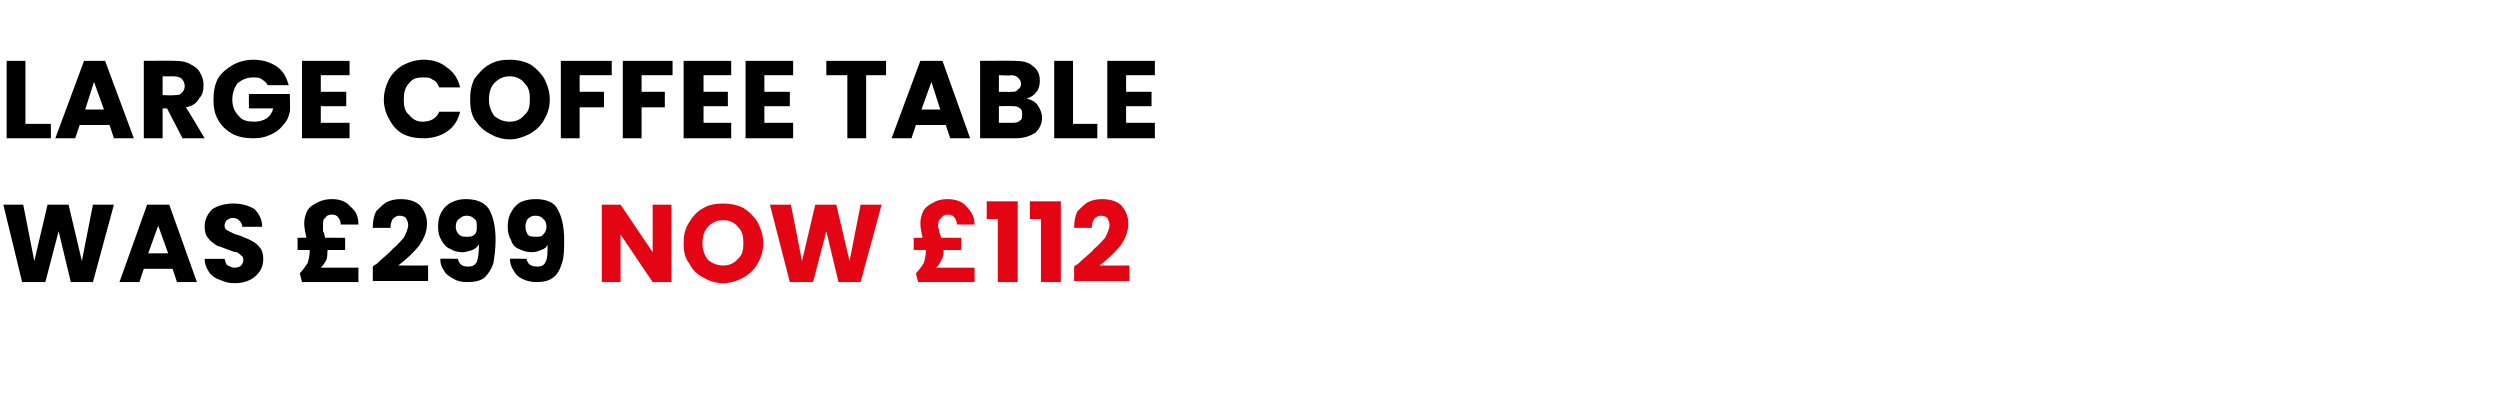 <?xml version="1.0" standalone="no"?><!DOCTYPE svg PUBLIC "-//W3C//DTD SVG 1.1//EN" "http://www.w3.org/Graphics/SVG/1.1/DTD/svg11.dtd"><svg xmlns="http://www.w3.org/2000/svg" version="1.1" width="226px" height="35.5px" viewBox="0 -2 226 35.5" style="top:-2px">  <desc>Large coffee table was £299 now £112</desc>  <defs/>  <g id="Polygon55013">    <path d="M 60.7 23.5 L 59 23.5 L 56.1 19.2 L 56.1 23.5 L 54.4 23.5 L 54.4 16.5 L 56.1 16.5 L 59 20.8 L 59 16.5 L 60.7 16.5 L 60.7 23.5 Z M 65.4 23.6 C 64.7 23.6 64.1 23.4 63.6 23.1 C 63 22.8 62.6 22.4 62.3 21.8 C 61.9 21.3 61.8 20.7 61.8 20 C 61.8 19.3 61.9 18.7 62.3 18.1 C 62.6 17.6 63 17.1 63.6 16.8 C 64.1 16.5 64.7 16.4 65.4 16.4 C 66 16.4 66.6 16.5 67.2 16.8 C 67.7 17.1 68.2 17.6 68.5 18.1 C 68.8 18.7 69 19.3 69 20 C 69 20.7 68.8 21.3 68.5 21.8 C 68.2 22.4 67.7 22.8 67.2 23.1 C 66.6 23.4 66 23.6 65.4 23.6 C 65.4 23.6 65.4 23.6 65.4 23.6 Z M 65.4 22 C 65.9 22 66.4 21.8 66.7 21.4 C 67.1 21.1 67.2 20.6 67.2 20 C 67.2 19.3 67.1 18.9 66.7 18.5 C 66.4 18.1 65.9 17.9 65.4 17.9 C 64.8 17.9 64.4 18.1 64 18.5 C 63.7 18.8 63.5 19.3 63.5 20 C 63.5 20.6 63.7 21.1 64 21.5 C 64.4 21.8 64.8 22 65.4 22 C 65.4 22 65.4 22 65.4 22 Z M 79.7 16.5 L 77.8 23.5 L 75.8 23.5 L 74.7 18.9 L 73.5 23.5 L 71.4 23.5 L 69.6 16.5 L 71.5 16.5 L 72.5 21.6 L 73.7 16.5 L 75.6 16.5 L 76.8 21.6 L 77.8 16.5 L 79.7 16.5 Z M 88.1 22.2 L 88.1 23.5 L 83 23.5 C 83 23.5 82.78 22.7 82.8 22.7 C 83.1 22.4 83.3 22.1 83.5 21.8 C 83.6 21.5 83.7 21.1 83.7 20.6 C 83.69 20.65 83.7 20.6 83.7 20.6 L 82.6 20.6 L 82.6 19.5 C 82.6 19.5 83.41 19.48 83.4 19.5 C 83.3 19 83.2 18.6 83.2 18.2 C 83.2 17.8 83.3 17.4 83.5 17 C 83.7 16.7 84 16.5 84.4 16.3 C 84.7 16.1 85.2 16 85.6 16 C 86.4 16 87 16.2 87.4 16.7 C 87.8 17.1 88.1 17.6 88.1 18.3 C 88.1 18.3 86.5 18.3 86.5 18.3 C 86.5 18 86.4 17.8 86.3 17.7 C 86.2 17.5 86 17.4 85.7 17.4 C 85.4 17.4 85.2 17.5 85.1 17.7 C 84.9 17.8 84.8 18.1 84.8 18.4 C 84.8 18.6 84.9 18.7 84.9 18.9 C 84.9 19 85 19.2 85.1 19.5 C 85.06 19.48 86.9 19.5 86.9 19.5 L 86.9 20.6 L 85.3 20.6 C 85.3 20.6 85.31 20.66 85.3 20.7 C 85.3 20.9 85.3 21.2 85.1 21.5 C 85 21.7 84.9 22 84.6 22.2 C 84.65 22.2 88.1 22.2 88.1 22.2 Z M 89.2 17.8 L 89.2 16.2 L 92 16.2 L 92 23.5 L 90.2 23.5 L 90.2 17.8 L 89.2 17.8 Z M 93.1 17.8 L 93.1 16.2 L 95.9 16.2 L 95.9 23.5 L 94.1 23.5 L 94.1 17.8 L 93.1 17.8 Z M 97.1 22.1 C 97.3 21.9 97.4 21.9 97.4 21.9 C 98 21.3 98.6 20.9 98.9 20.5 C 99.3 20.2 99.6 19.8 99.9 19.5 C 100.1 19.1 100.3 18.7 100.3 18.3 C 100.3 18.1 100.2 17.9 100.1 17.7 C 100 17.6 99.8 17.5 99.5 17.5 C 99.3 17.5 99.1 17.6 98.9 17.8 C 98.8 18 98.7 18.2 98.7 18.6 C 98.7 18.6 97.1 18.6 97.1 18.6 C 97.1 18 97.2 17.5 97.4 17.1 C 97.7 16.8 98 16.5 98.3 16.3 C 98.7 16.1 99.1 16 99.6 16 C 100.4 16 101 16.2 101.4 16.6 C 101.8 17.1 102 17.6 102 18.2 C 102 19 101.7 19.6 101.3 20.2 C 100.8 20.8 100.2 21.4 99.4 22 C 99.4 22.01 102.1 22 102.1 22 L 102.1 23.4 L 97.1 23.4 L 97.1 22.1 C 97.1 22.1 97.08 22.13 97.1 22.1 Z " stroke="none" fill="#e30513"/>  </g>  <g id="Polygon55012">    <path d="M 10.3 16.5 L 8.4 23.5 L 6.4 23.5 L 5.3 18.9 L 4.1 23.5 L 2 23.5 L 0.3 16.5 L 2.1 16.5 L 3.1 21.6 L 4.3 16.5 L 6.2 16.5 L 7.4 21.6 L 8.4 16.5 L 10.3 16.5 Z M 15.6 22.3 L 13 22.3 L 12.6 23.5 L 10.8 23.5 L 13.3 16.5 L 15.3 16.5 L 17.8 23.5 L 16 23.5 L 15.6 22.3 Z M 15.2 20.9 L 14.3 18.4 L 13.4 20.9 L 15.2 20.9 Z M 21.2 23.6 C 20.7 23.6 20.3 23.5 19.9 23.3 C 19.5 23.2 19.1 22.9 18.9 22.6 C 18.7 22.3 18.5 21.9 18.5 21.4 C 18.5 21.4 20.3 21.4 20.3 21.4 C 20.4 21.7 20.4 21.9 20.6 22 C 20.8 22.1 21 22.2 21.2 22.2 C 21.5 22.2 21.7 22.1 21.8 22 C 21.9 21.9 22 21.7 22 21.5 C 22 21.4 22 21.2 21.8 21.1 C 21.7 21 21.6 20.9 21.4 20.8 C 21.2 20.8 21 20.7 20.7 20.6 C 20.2 20.4 19.9 20.3 19.6 20.2 C 19.3 20 19 19.8 18.8 19.5 C 18.6 19.3 18.5 18.9 18.5 18.5 C 18.5 17.8 18.8 17.3 19.2 16.9 C 19.7 16.6 20.3 16.4 21.1 16.4 C 21.9 16.4 22.5 16.6 23 16.9 C 23.4 17.3 23.7 17.8 23.7 18.5 C 23.7 18.5 21.9 18.5 21.9 18.5 C 21.9 18.3 21.8 18.1 21.6 17.9 C 21.5 17.8 21.3 17.7 21 17.7 C 20.8 17.7 20.7 17.8 20.5 17.9 C 20.4 18 20.3 18.2 20.3 18.4 C 20.3 18.6 20.4 18.8 20.7 18.9 C 20.9 19 21.2 19.2 21.7 19.3 C 22.1 19.5 22.5 19.6 22.8 19.8 C 23 19.9 23.3 20.1 23.5 20.4 C 23.7 20.6 23.8 21 23.8 21.4 C 23.8 21.8 23.7 22.2 23.5 22.5 C 23.3 22.8 23 23.1 22.6 23.3 C 22.2 23.5 21.8 23.6 21.2 23.6 C 21.2 23.6 21.2 23.6 21.2 23.6 Z M 32.4 22.2 L 32.4 23.5 L 27.3 23.5 C 27.3 23.5 27.1 22.7 27.1 22.7 C 27.4 22.4 27.6 22.1 27.8 21.8 C 27.9 21.5 28 21.1 28 20.6 C 28.01 20.65 28 20.6 28 20.6 L 26.9 20.6 L 26.9 19.5 C 26.9 19.5 27.73 19.48 27.7 19.5 C 27.6 19 27.5 18.6 27.5 18.2 C 27.5 17.8 27.6 17.4 27.8 17 C 28 16.7 28.3 16.5 28.7 16.3 C 29.1 16.1 29.5 16 30 16 C 30.7 16 31.3 16.2 31.7 16.7 C 32.2 17.1 32.4 17.6 32.4 18.3 C 32.4 18.3 30.8 18.3 30.8 18.3 C 30.8 18 30.7 17.8 30.6 17.7 C 30.5 17.5 30.3 17.4 30 17.4 C 29.7 17.4 29.5 17.5 29.4 17.7 C 29.2 17.8 29.2 18.1 29.2 18.4 C 29.2 18.6 29.2 18.7 29.2 18.9 C 29.3 19 29.3 19.2 29.4 19.5 C 29.38 19.48 31.2 19.5 31.2 19.5 L 31.2 20.6 L 29.6 20.6 C 29.6 20.6 29.63 20.66 29.6 20.7 C 29.6 20.9 29.6 21.2 29.5 21.5 C 29.4 21.7 29.2 22 29 22.2 C 28.97 22.2 32.4 22.2 32.4 22.2 Z M 33.7 22.1 C 33.9 21.9 34 21.9 34 21.9 C 34.6 21.3 35.2 20.9 35.5 20.5 C 35.9 20.2 36.2 19.8 36.5 19.5 C 36.7 19.1 36.9 18.7 36.9 18.3 C 36.9 18.1 36.8 17.9 36.7 17.7 C 36.6 17.6 36.4 17.5 36.1 17.5 C 35.9 17.5 35.7 17.6 35.5 17.8 C 35.4 18 35.3 18.2 35.3 18.6 C 35.3 18.6 33.7 18.6 33.7 18.6 C 33.7 18 33.8 17.5 34 17.1 C 34.3 16.8 34.6 16.5 34.9 16.3 C 35.3 16.1 35.7 16 36.2 16 C 37 16 37.6 16.2 38 16.6 C 38.4 17.1 38.6 17.6 38.6 18.2 C 38.6 19 38.3 19.6 37.9 20.2 C 37.4 20.8 36.8 21.4 36 22 C 36 22.01 38.7 22 38.7 22 L 38.7 23.4 L 33.7 23.4 L 33.7 22.1 C 33.7 22.1 33.68 22.13 33.7 22.1 Z M 41.4 21.4 C 41.5 21.9 41.8 22.1 42.3 22.1 C 42.7 22.1 42.9 22 43.1 21.7 C 43.2 21.4 43.3 20.9 43.3 20.1 C 43.1 20.4 42.9 20.5 42.7 20.6 C 42.4 20.7 42.1 20.8 41.8 20.8 C 41.4 20.8 41 20.7 40.7 20.5 C 40.4 20.4 40.1 20.1 39.9 19.7 C 39.7 19.4 39.6 19 39.6 18.5 C 39.6 18 39.7 17.5 39.9 17.2 C 40.1 16.8 40.4 16.5 40.8 16.3 C 41.2 16.1 41.6 16 42.1 16 C 43.1 16 43.8 16.3 44.2 16.9 C 44.6 17.6 44.8 18.5 44.8 19.7 C 44.8 20.5 44.7 21.2 44.6 21.8 C 44.4 22.4 44.1 22.8 43.8 23.1 C 43.4 23.4 42.9 23.5 42.2 23.5 C 41.7 23.5 41.3 23.4 41 23.2 C 40.6 23 40.3 22.8 40.1 22.4 C 39.9 22.1 39.8 21.8 39.8 21.4 C 39.81 21.36 41.4 21.4 41.4 21.4 C 41.4 21.4 41.39 21.36 41.4 21.4 Z M 42.2 19.4 C 42.5 19.4 42.7 19.4 42.9 19.2 C 43.1 19 43.1 18.8 43.1 18.5 C 43.1 18.2 43.1 17.9 42.9 17.8 C 42.7 17.6 42.5 17.5 42.2 17.5 C 41.9 17.5 41.7 17.6 41.5 17.8 C 41.3 17.9 41.2 18.2 41.2 18.5 C 41.2 18.8 41.3 19 41.5 19.2 C 41.7 19.4 41.9 19.4 42.2 19.4 C 42.2 19.4 42.2 19.4 42.2 19.4 Z M 47.6 21.4 C 47.7 21.9 48 22.1 48.6 22.1 C 48.9 22.1 49.2 22 49.3 21.7 C 49.5 21.4 49.5 20.9 49.5 20.1 C 49.4 20.4 49.2 20.5 48.9 20.6 C 48.7 20.7 48.4 20.8 48.1 20.8 C 47.7 20.8 47.3 20.7 46.9 20.5 C 46.6 20.4 46.3 20.1 46.2 19.7 C 46 19.4 45.9 19 45.9 18.5 C 45.9 18 46 17.5 46.2 17.2 C 46.4 16.8 46.7 16.5 47 16.3 C 47.4 16.1 47.9 16 48.4 16 C 49.4 16 50.1 16.3 50.4 16.9 C 50.8 17.6 51 18.5 51 19.7 C 51 20.5 51 21.2 50.8 21.8 C 50.6 22.4 50.4 22.8 50 23.1 C 49.6 23.4 49.1 23.5 48.5 23.5 C 48 23.5 47.6 23.4 47.2 23.2 C 46.8 23 46.6 22.8 46.4 22.4 C 46.2 22.1 46.1 21.8 46.1 21.4 C 46.06 21.36 47.6 21.4 47.6 21.4 C 47.6 21.4 47.64 21.36 47.6 21.4 Z M 48.5 19.4 C 48.7 19.4 49 19.4 49.1 19.2 C 49.3 19 49.4 18.8 49.4 18.5 C 49.4 18.2 49.3 17.9 49.1 17.8 C 49 17.6 48.7 17.5 48.4 17.5 C 48.1 17.5 47.9 17.6 47.7 17.8 C 47.6 17.9 47.5 18.2 47.5 18.5 C 47.5 18.8 47.6 19 47.7 19.2 C 47.9 19.4 48.1 19.4 48.5 19.4 C 48.5 19.4 48.5 19.4 48.5 19.4 Z " stroke="none" fill="#000"/>  </g>  <g id="Polygon55011">    <path d="M 2.3 9.2 L 4.6 9.2 L 4.6 10.5 L 0.6 10.5 L 0.6 3.5 L 2.3 3.5 L 2.3 9.2 Z M 9.9 9.3 L 7.2 9.3 L 6.8 10.5 L 5 10.5 L 7.6 3.5 L 9.5 3.5 L 12.1 10.5 L 10.3 10.5 L 9.9 9.3 Z M 9.4 7.9 L 8.5 5.4 L 7.7 7.9 L 9.4 7.9 Z M 16.5 10.5 L 15.1 7.8 L 14.7 7.8 L 14.7 10.5 L 13 10.5 L 13 3.5 C 13 3.5 15.83 3.48 15.8 3.5 C 16.4 3.5 16.9 3.6 17.2 3.8 C 17.6 4 17.9 4.2 18.1 4.6 C 18.3 4.9 18.4 5.3 18.4 5.7 C 18.4 6.2 18.3 6.6 18 6.9 C 17.8 7.3 17.4 7.6 16.8 7.7 C 16.85 7.72 18.5 10.5 18.5 10.5 L 16.5 10.5 Z M 14.7 6.6 C 14.7 6.6 15.73 6.64 15.7 6.6 C 16 6.6 16.3 6.6 16.4 6.4 C 16.6 6.3 16.7 6 16.7 5.8 C 16.7 5.5 16.6 5.3 16.4 5.1 C 16.3 5 16 4.9 15.7 4.9 C 15.73 4.9 14.7 4.9 14.7 4.9 L 14.7 6.6 Z M 24.2 5.7 C 24.1 5.5 23.9 5.3 23.7 5.2 C 23.5 5 23.2 5 22.9 5 C 22.3 5 21.9 5.2 21.5 5.5 C 21.2 5.9 21 6.4 21 7 C 21 7.6 21.2 8.1 21.6 8.5 C 21.9 8.9 22.4 9 23 9 C 23.4 9 23.8 8.9 24.1 8.7 C 24.4 8.5 24.6 8.2 24.7 7.8 C 24.7 7.8 22.5 7.8 22.5 7.8 L 22.5 6.5 L 26.2 6.5 C 26.2 6.5 26.25 8.13 26.2 8.1 C 26.1 8.6 25.9 9 25.6 9.3 C 25.3 9.7 24.9 10 24.4 10.2 C 24 10.4 23.5 10.5 22.9 10.5 C 22.2 10.5 21.6 10.4 21 10.1 C 20.5 9.8 20 9.4 19.7 8.8 C 19.4 8.3 19.3 7.7 19.3 7 C 19.3 6.3 19.4 5.7 19.7 5.1 C 20 4.6 20.5 4.2 21 3.9 C 21.5 3.6 22.2 3.4 22.9 3.4 C 23.7 3.4 24.4 3.6 25 4 C 25.6 4.4 25.9 5 26.1 5.7 C 26.1 5.7 24.2 5.7 24.2 5.7 Z M 29 4.8 L 29 6.3 L 31.3 6.3 L 31.3 7.6 L 29 7.6 L 29 9.1 L 31.6 9.1 L 31.6 10.5 L 27.3 10.5 L 27.3 3.5 L 31.6 3.5 L 31.6 4.8 L 29 4.8 Z M 34.7 7 C 34.7 6.3 34.9 5.7 35.2 5.1 C 35.5 4.6 35.9 4.2 36.4 3.9 C 37 3.6 37.6 3.4 38.3 3.4 C 39.1 3.4 39.8 3.6 40.4 4.1 C 41 4.5 41.4 5.1 41.6 5.9 C 41.6 5.9 39.7 5.9 39.7 5.9 C 39.6 5.6 39.4 5.3 39.1 5.2 C 38.9 5 38.6 5 38.2 5 C 37.7 5 37.3 5.1 37 5.5 C 36.6 5.9 36.5 6.4 36.5 7 C 36.5 7.6 36.6 8.1 37 8.4 C 37.3 8.8 37.7 9 38.2 9 C 38.6 9 38.9 8.9 39.1 8.8 C 39.4 8.6 39.6 8.4 39.7 8.1 C 39.7 8.1 41.6 8.1 41.6 8.1 C 41.4 8.9 41 9.5 40.4 9.9 C 39.8 10.3 39.1 10.5 38.3 10.5 C 37.6 10.5 37 10.4 36.4 10.1 C 35.9 9.8 35.5 9.4 35.2 8.8 C 34.9 8.3 34.7 7.7 34.7 7 C 34.7 7 34.7 7 34.7 7 Z M 46.1 10.6 C 45.4 10.6 44.8 10.4 44.3 10.1 C 43.7 9.8 43.3 9.4 42.9 8.8 C 42.6 8.3 42.5 7.7 42.5 7 C 42.5 6.3 42.6 5.7 42.9 5.1 C 43.3 4.6 43.7 4.1 44.3 3.8 C 44.8 3.5 45.4 3.4 46.1 3.4 C 46.7 3.4 47.3 3.5 47.9 3.8 C 48.4 4.1 48.9 4.6 49.2 5.1 C 49.5 5.7 49.7 6.3 49.7 7 C 49.7 7.7 49.5 8.3 49.2 8.8 C 48.9 9.4 48.4 9.8 47.9 10.1 C 47.3 10.4 46.7 10.6 46.1 10.6 C 46.1 10.6 46.1 10.6 46.1 10.6 Z M 46.1 9 C 46.6 9 47.1 8.8 47.4 8.4 C 47.8 8.1 47.9 7.6 47.9 7 C 47.9 6.3 47.8 5.9 47.4 5.5 C 47.1 5.1 46.6 4.9 46.1 4.9 C 45.5 4.9 45.1 5.1 44.7 5.5 C 44.4 5.8 44.2 6.3 44.2 7 C 44.2 7.6 44.4 8.1 44.7 8.5 C 45.1 8.8 45.5 9 46.1 9 C 46.1 9 46.1 9 46.1 9 Z M 55.3 3.5 L 55.3 4.8 L 52.4 4.8 L 52.4 6.3 L 54.6 6.3 L 54.6 7.7 L 52.4 7.7 L 52.4 10.5 L 50.7 10.5 L 50.7 3.5 L 55.3 3.5 Z M 60.8 3.5 L 60.8 4.8 L 58 4.8 L 58 6.3 L 60.1 6.3 L 60.1 7.7 L 58 7.7 L 58 10.5 L 56.3 10.5 L 56.3 3.5 L 60.8 3.5 Z M 63.6 4.8 L 63.6 6.3 L 65.8 6.3 L 65.8 7.6 L 63.6 7.6 L 63.6 9.1 L 66.1 9.1 L 66.1 10.5 L 61.8 10.5 L 61.8 3.5 L 66.1 3.5 L 66.1 4.8 L 63.6 4.8 Z M 69.1 4.8 L 69.1 6.3 L 71.4 6.3 L 71.4 7.6 L 69.1 7.6 L 69.1 9.1 L 71.7 9.1 L 71.7 10.5 L 67.4 10.5 L 67.4 3.5 L 71.7 3.5 L 71.7 4.8 L 69.1 4.8 Z M 80.1 3.5 L 80.1 4.8 L 78.3 4.8 L 78.3 10.5 L 76.6 10.5 L 76.6 4.8 L 74.7 4.8 L 74.7 3.5 L 80.1 3.5 Z M 85.5 9.3 L 82.8 9.3 L 82.4 10.5 L 80.6 10.5 L 83.2 3.5 L 85.2 3.5 L 87.7 10.5 L 85.9 10.5 L 85.5 9.3 Z M 85 7.9 L 84.2 5.4 L 83.3 7.9 L 85 7.9 Z M 92.8 6.9 C 93.2 7 93.6 7.2 93.8 7.5 C 94 7.8 94.2 8.2 94.2 8.6 C 94.2 9.2 94 9.6 93.6 10 C 93.1 10.3 92.6 10.5 91.8 10.5 C 91.84 10.5 88.6 10.5 88.6 10.5 L 88.6 3.5 C 88.6 3.5 91.73 3.48 91.7 3.5 C 92.4 3.5 93 3.6 93.4 4 C 93.8 4.3 94 4.7 94 5.3 C 94 5.7 93.9 6.1 93.7 6.3 C 93.5 6.6 93.2 6.8 92.8 6.9 C 92.8 6.9 92.8 6.9 92.8 6.9 Z M 90.3 6.3 C 90.3 6.3 91.4 6.32 91.4 6.3 C 91.7 6.3 91.9 6.3 92 6.1 C 92.2 6 92.3 5.8 92.3 5.6 C 92.3 5.3 92.2 5.2 92 5 C 91.9 4.9 91.7 4.8 91.4 4.8 C 91.4 4.85 90.3 4.8 90.3 4.8 L 90.3 6.3 Z M 91.5 9.1 C 91.8 9.1 92 9.1 92.2 8.9 C 92.4 8.8 92.4 8.6 92.4 8.4 C 92.4 8.1 92.4 7.9 92.2 7.8 C 92 7.6 91.8 7.6 91.5 7.6 C 91.52 7.57 90.3 7.6 90.3 7.6 L 90.3 9.1 L 91.5 9.1 C 91.5 9.1 91.54 9.12 91.5 9.1 Z M 97 9.2 L 99.2 9.2 L 99.2 10.5 L 95.3 10.5 L 95.3 3.5 L 97 3.5 L 97 9.2 Z M 101.8 4.8 L 101.8 6.3 L 104.1 6.3 L 104.1 7.6 L 101.8 7.6 L 101.8 9.1 L 104.4 9.1 L 104.4 10.5 L 100.1 10.5 L 100.1 3.5 L 104.4 3.5 L 104.4 4.8 L 101.8 4.8 Z " stroke="none" fill="#000"/>  </g></svg>